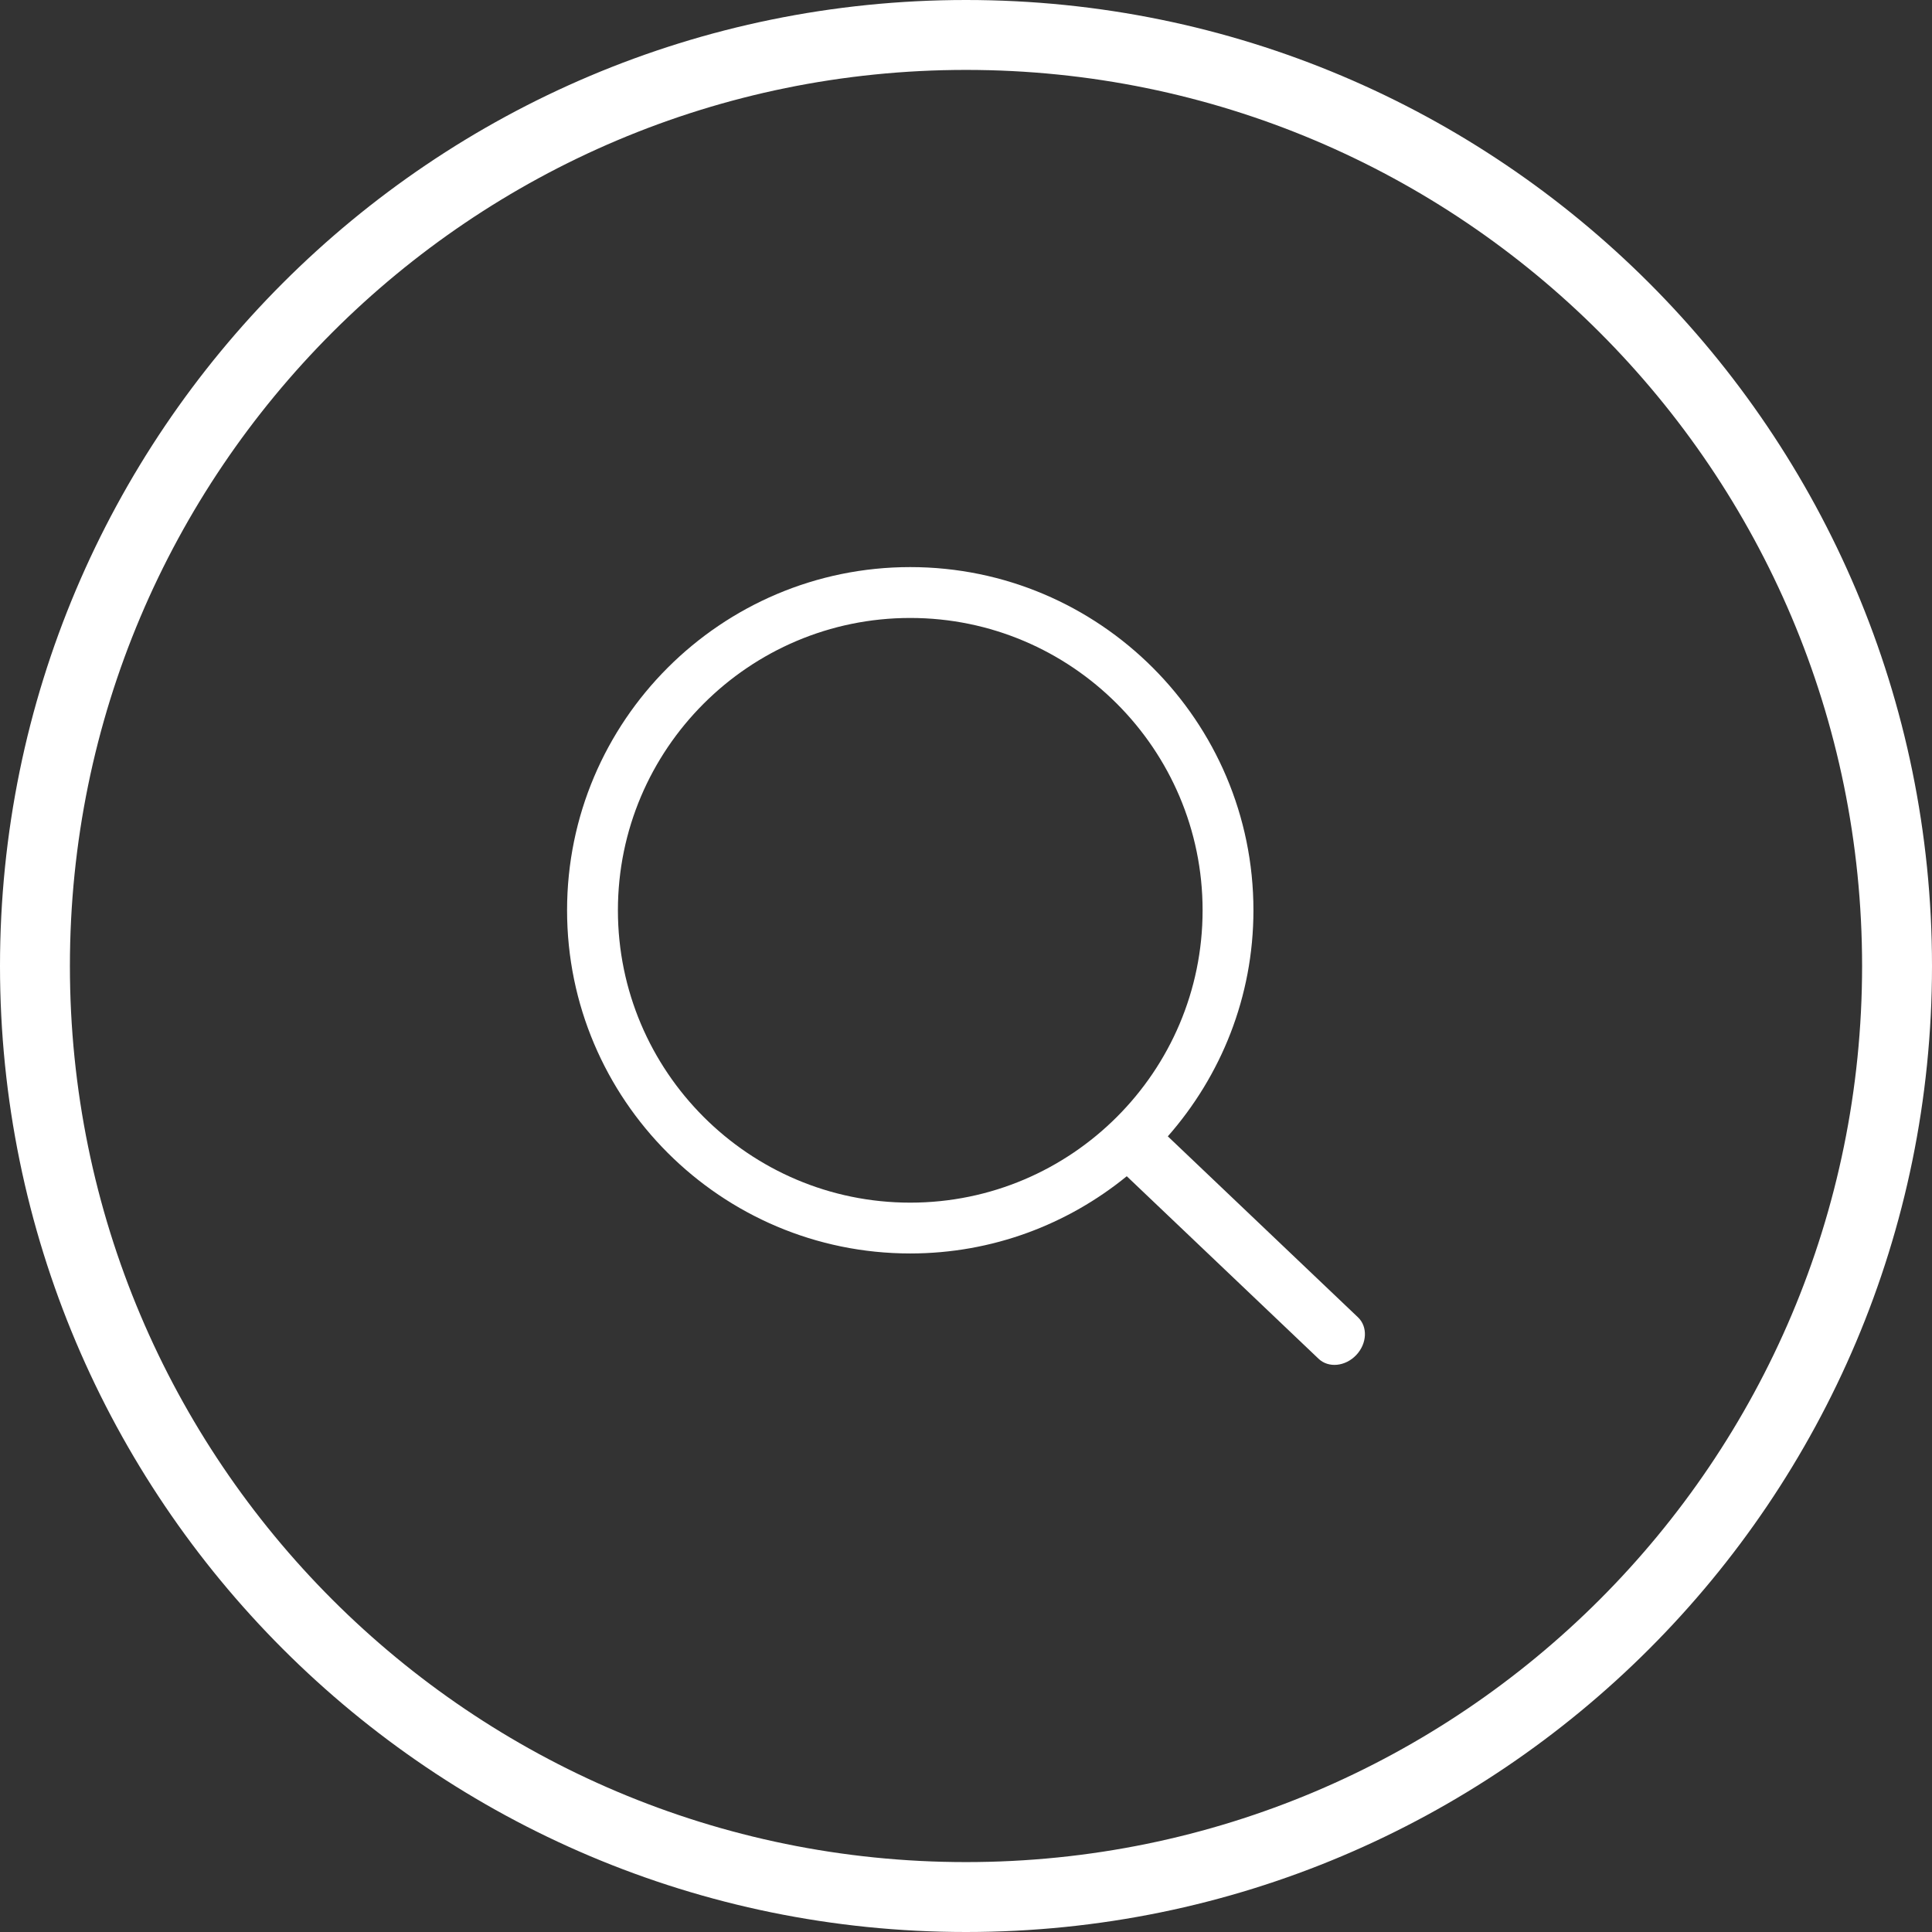 <?xml version="1.0" encoding="utf-8"?>
<!-- Generator: Adobe Illustrator 16.0.0, SVG Export Plug-In . SVG Version: 6.00 Build 0)  -->
<!DOCTYPE svg PUBLIC "-//W3C//DTD SVG 1.1//EN" "http://www.w3.org/Graphics/SVG/1.1/DTD/svg11.dtd">
<svg version="1.1" id="Layer_2" xmlns="http://www.w3.org/2000/svg" xmlns:xlink="http://www.w3.org/1999/xlink" x="0px" y="0px"
	 width="76px" height="76px" viewBox="0 0 76 76" enable-background="new 0 0 76 76" xml:space="preserve">
<rect x="0" y="0" width="76" height="76" fill="#333333" stroke="none"/>
<path fill="#FFFFFF" d="M38,0C17.013,0,0,17.013,0,38c0,20.987,17.013,38,38,38c20.987,0,38-17.013,38-38C76,17.013,58.987,0,38,0z
	 M38,73.25C18.532,73.25,2.75,57.469,2.75,38C2.75,18.532,18.532,2.75,38,2.75c19.469,0,35.25,15.782,35.25,35.25
	C73.25,57.469,57.469,73.25,38,73.25z"/>
<path fill="#FFFFFF" d="M53.421,51.821l-7.482-7.12c2.09-2.378,3.368-5.485,3.368-8.893c0-7.444-6.056-13.5-13.5-13.5
	s-13.5,6.056-13.5,13.5c0,7.444,6.056,13.5,13.5,13.5c3.227,0,6.192-1.142,8.517-3.038l7.546,7.181
	c0.389,0.37,1.051,0.306,1.479-0.145C53.777,52.856,53.81,52.191,53.421,51.821z M24.307,35.809c0-6.341,5.159-11.5,11.5-11.5
	c6.34,0,11.5,5.159,11.5,11.5c0,6.341-5.159,11.5-11.5,11.5C29.466,47.309,24.307,42.149,24.307,35.809z"/>
</svg>
